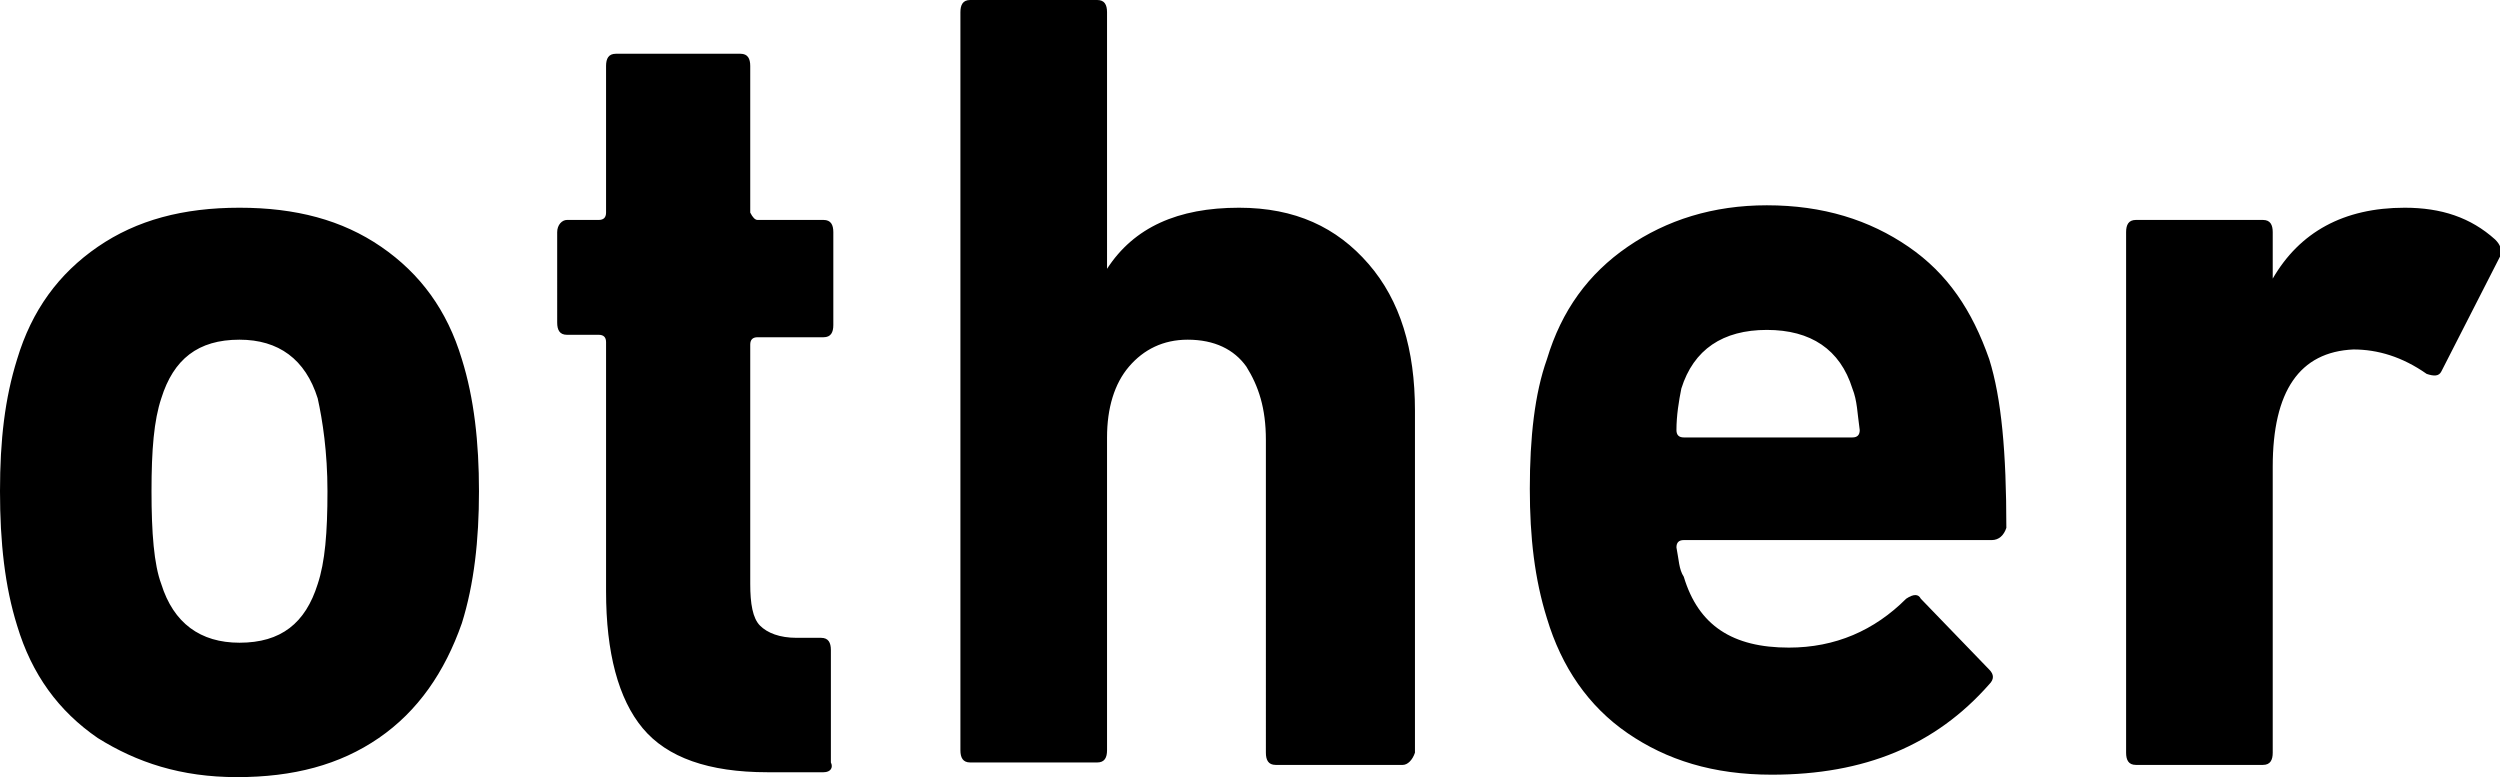 <svg xmlns="http://www.w3.org/2000/svg" viewBox="0 0 102.3 31.8" style="enable-background:new 0 0 102.3 31.8" xml:space="preserve"><path style="fill-rule:evenodd;clip-rule:evenodd" d="m102.3 10.5-2.4 4.7c-.1.2-.3.2-.6.1-1-.7-2-1-3-1-2.2.1-3.3 1.7-3.3 4.8v11.7c0 .3-.1.5-.4.5h-5.2c-.3 0-.4-.2-.4-.5V9.5c0-.3.1-.5.4-.5h5.2c.3 0 .4.2.4.5v1.9c1.1-1.9 2.9-2.9 5.4-2.9 1.5 0 2.7.4 3.7 1.3.2.2.3.4.2.7zM81.5 22.1H68.9c-.2 0-.3.1-.3.3.1.5.1.9.3 1.2.6 2 2 2.9 4.3 2.9 1.9 0 3.5-.7 4.8-2 .3-.2.5-.2.6 0l2.8 2.9c.2.2.2.4 0 .6-2.2 2.5-5.1 3.7-8.9 3.7-2.4 0-4.3-.6-5.9-1.7s-2.7-2.7-3.3-4.7c-.5-1.6-.7-3.3-.7-5.3 0-2.1.2-3.9.7-5.3.6-2 1.7-3.5 3.3-4.6 1.6-1.1 3.5-1.7 5.7-1.7 2.3 0 4.2.6 5.8 1.7 1.6 1.1 2.6 2.6 3.3 4.6.5 1.6.7 3.8.7 6.9-.1.3-.3.5-.6.5zm-5.7-6.2c-.5-1.6-1.7-2.4-3.5-2.4s-3 .8-3.5 2.4c-.1.5-.2 1.1-.2 1.7 0 .2.1.3.3.3h6.9c.2 0 .3-.1.3-.3-.1-.7-.1-1.2-.3-1.7zM57.4 31.3h-5.2c-.3 0-.4-.2-.4-.5V18c0-1.3-.3-2.2-.8-3-.5-.7-1.3-1.1-2.4-1.1-1 0-1.8.4-2.4 1.1-.6.7-.9 1.7-.9 2.9v12.8c0 .3-.1.5-.4.5h-5.2c-.3 0-.4-.2-.4-.5V.5c0-.3.1-.5.4-.5h5.2c.3 0 .4.2.4.5V11c1.1-1.7 2.9-2.5 5.4-2.5 2.3 0 4 .8 5.3 2.3s1.9 3.5 1.9 6v14c-.1.3-.3.5-.5.5zm-23.7.3h-2.3c-2.4 0-4.1-.6-5.1-1.8-1-1.2-1.5-3.1-1.5-5.6V14c0-.2-.1-.3-.3-.3h-1.3c-.3 0-.4-.2-.4-.5V9.5c0-.3.2-.5.4-.5h1.3c.2 0 .3-.1.3-.3v-6c0-.3.1-.5.4-.5h5.1c.3 0 .4.2.4.5v6c.1.2.2.3.3.3h2.7c.3 0 .4.2.4.5v3.8c0 .3-.1.5-.4.5H31c-.2 0-.3.1-.3.3v9.8c0 .8.1 1.4.4 1.7.3.3.8.5 1.5.5h1c.3 0 .4.2.4.5v4.6c.1.2 0 .4-.3.4zm-18.2-1.4c-1.6 1.1-3.5 1.6-5.8 1.6s-4.1-.6-5.7-1.6c-1.6-1.1-2.7-2.6-3.3-4.6C.2 24 0 22.2 0 20.1s.2-3.8.7-5.4c.6-2 1.7-3.5 3.3-4.6C5.6 9 7.5 8.5 9.8 8.5s4.2.5 5.8 1.6c1.6 1.1 2.7 2.6 3.3 4.6.5 1.6.7 3.4.7 5.4s-.2 3.8-.7 5.4c-.7 2-1.8 3.6-3.4 4.7zM13 16.3c-.5-1.6-1.6-2.4-3.2-2.4-1.7 0-2.7.8-3.2 2.4-.3.9-.4 2.1-.4 3.8 0 1.7.1 3 .4 3.8.5 1.6 1.6 2.4 3.2 2.4 1.7 0 2.7-.8 3.2-2.4.3-.9.4-2.1.4-3.8 0-1.6-.2-2.9-.4-3.8z"/></svg>
